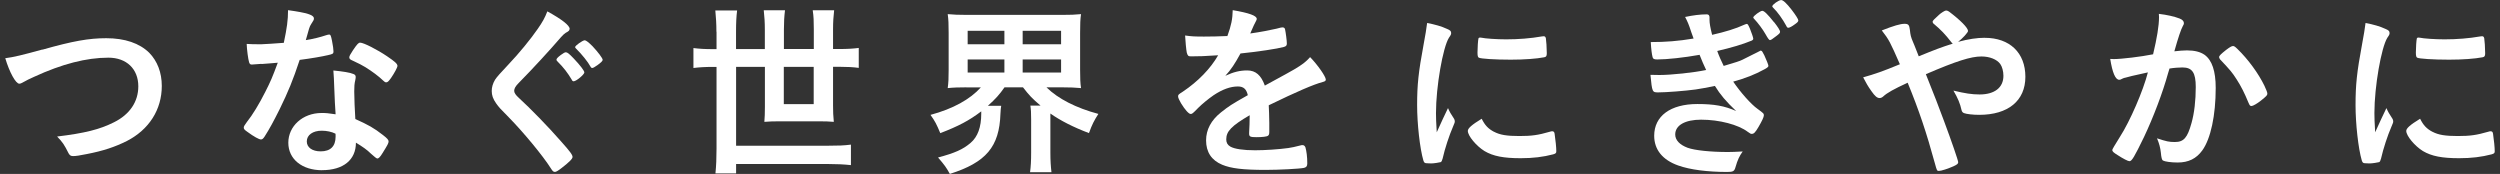 <?xml version="1.0" encoding="UTF-8"?>
<svg id="a" xmlns="http://www.w3.org/2000/svg" viewBox="0 0 460 32" width="460" height="32">
  <rect x="0" y="0" width="460" height="32" fill="#333333" stroke="none"/>
  <defs>
    <style>
      .b {
        fill: #fff;
        stroke-width: 0px;
      }
    </style>
  </defs>
  <path class="b" d="M7.8,9.14c5.64-1.6,8.56-2.11,11.75-2.11,3.43,0,6.11.92,7.91,2.68,1.49,1.53,2.31,3.63,2.31,6.11,0,4.35-2.34,8.02-6.42,10.12-2.17,1.09-4.38,1.83-7.4,2.41-1.33.27-2,.37-2.51.37-.41,0-.61-.14-.82-.51-.78-1.56-1.09-2.04-2.11-3.09,5.06-.61,7.81-1.29,10.46-2.62,2.89-1.43,4.48-3.77,4.48-6.62,0-3.19-2.17-5.27-5.5-5.27-4.04,0-8.53,1.15-13.69,3.53-.92.41-1.39.65-1.73.85-.61.34-.78.41-.98.41-.65,0-1.8-2.07-2.58-4.69,1.56-.2,3.13-.58,6.83-1.6Z"/>
  <path class="b" d="M48.1,11.75c-.61.03-.99.07-1.39.1-.3.03-.34.03-.37.03-.27,0-.41-.1-.51-.44-.17-.54-.41-2.34-.44-3.36.37.03,1.36.07,2.58.07.37,0,3.06-.17,4.25-.27.58-2.75.78-4.18.78-6.01,3.5.48,4.76.88,4.76,1.53,0,.24-.03.31-.54,1.09-.27.41-.37.78-.95,2.89,1.6-.27,2.55-.51,3.8-.92.24-.07.34-.1.51-.1.24,0,.31.17.51,1.16.17.85.27,1.56.27,1.94,0,.41-.1.48-.99.68-1.15.27-3.13.61-5.23.88-1.26,3.8-2.11,5.84-3.67,9.04-1.19,2.38-1.87,3.63-2.78,5.06-.27.41-.44.54-.68.54-.34,0-1.29-.51-2.48-1.39-.54-.37-.68-.54-.68-.78s.14-.44.58-1.05c.99-1.22,2.28-3.33,3.4-5.57.95-1.87,1.29-2.65,2.28-5.33-1.33.1-1.43.14-2.99.24ZM59.27,31.32c-3.7,0-6.22-2.04-6.22-5.06s2.62-5.47,6.12-5.47c.81,0,1.19.03,2.58.24-.13-1.63-.13-2.28-.27-5.44,0-.65-.07-1.53-.14-2.62,1.73.17,3.06.37,3.7.65.27.1.41.27.41.54,0,.17-.03.31-.07.54-.17.71-.2,1.22-.2,2.14,0,1.26.1,3.4.2,5.06,2.41,1.09,3.4,1.63,5.1,2.96.75.58,1.02.88,1.02,1.15,0,.34-.17.65-1.12,2.17-.41.68-.71.99-.95.99q-.2,0-1.16-.88c-.75-.75-1.6-1.32-2.78-2.04,0,3.16-2.31,5.06-6.22,5.06ZM59.2,24.05c-1.63,0-2.75.78-2.75,1.97,0,1.12,1.02,1.83,2.55,1.83,1.8,0,2.75-.92,2.75-2.72,0-.27,0-.54-.03-.54-.68-.34-1.6-.54-2.51-.54ZM71.91,14.4c-.41.58-.61.75-.85.75-.17,0-.31-.07-.54-.31-.85-.82-2.04-1.7-3.29-2.48q-.82-.51-2.31-1.19c-.48-.2-.65-.34-.65-.61,0-.24.17-.54.68-1.32.81-1.19,1.02-1.39,1.32-1.39.65,0,3.16,1.29,4.96,2.51,1.46.99,1.9,1.39,1.9,1.77,0,.27-.54,1.29-1.22,2.28Z"/>
  <path class="b" d="M104.8,5.33c0,.27-.14.41-.71.71-.24.17-.54.41-.85.78-2.11,2.45-5.13,5.74-7.81,8.46-.58.58-.82,1.02-.82,1.43,0,.37.27.78.92,1.36,2,1.83,5.27,5.16,7.68,7.92,1.7,1.9,2.14,2.51,2.14,2.89,0,.34-.58.92-1.97,2-.65.51-1.05.75-1.26.75-.31,0-.44-.14-.78-.68-1.46-2.31-5.03-6.62-7.74-9.38-1.53-1.53-1.83-1.87-2.31-2.55-.58-.82-.81-1.49-.81-2.28,0-.68.2-1.39.61-2.07q.37-.61,2.45-2.79c1.97-2.07,4.08-4.65,5.4-6.56.88-1.26,1.33-2.07,1.77-3.23,2.65,1.46,4.11,2.58,4.11,3.23ZM105.21,14.68c-.75-1.26-1.49-2.24-2.62-3.36-.2-.2-.2-.24-.2-.34,0-.17.2-.41.78-.85.51-.37.75-.51.95-.51.27,0,.61.27,1.46,1.16,1.16,1.22,1.94,2.24,1.94,2.55,0,.37-1.49,1.63-1.97,1.63-.14,0-.24-.07-.34-.27ZM109.86,12.03c-.41.31-.75.48-.88.48s-.24-.07-.34-.27c-.44-.82-1.6-2.28-2.65-3.3-.1-.1-.17-.2-.17-.27,0-.27,1.39-1.26,1.77-1.26.24,0,.75.41,1.43,1.09,1.02,1.09,1.87,2.21,1.87,2.51,0,.2-.27.48-1.02,1.02Z"/>
  <path class="b" d="M131.82,5.84c0-1.43-.07-2.55-.2-3.91h4.01c-.14,1.05-.2,2.28-.2,3.91v3.19h5.3v-3.57c0-1.36-.07-2.38-.2-3.57h3.91c-.14,1.12-.2,2.21-.2,3.5v3.63h5.5v-3.63c0-1.49-.03-2.38-.2-3.5h3.94c-.13,1.15-.2,2.17-.2,3.5v3.63h1.16c1.49,0,2.58-.07,3.57-.2v3.67c-1.05-.14-2.11-.2-3.57-.2h-1.16v7.17c0,1.02.03,1.94.14,2.96-.81-.07-1.63-.1-2.72-.1h-7.24c-1.12,0-1.94.03-2.82.1.07-.75.1-1.66.1-2.75v-7.37h-5.3v14.51h17.02c1.77,0,2.79-.03,4.11-.2v3.77c-1.36-.14-2.58-.2-4.11-.2h-17.02v1.73h-3.8c.14-1.39.2-2.79.2-4.59v-15.01h-.65c-1.46,0-2.58.07-3.6.2v-3.67c1.05.14,2.11.2,3.6.2h.65v-3.19ZM144.22,12.3v6.86h5.5v-6.86h-5.5Z"/>
  <path class="b" d="M177.81,16.07c-1.36,0-2.38.03-3.43.14.14-1.02.17-1.83.17-3.36v-6.79c0-1.63-.03-2.45-.17-3.46,1.09.1,1.94.14,3.53.14h17.5c1.56,0,2.41-.03,3.5-.14-.14.92-.17,1.83-.17,3.46v6.79c0,1.53.03,2.45.17,3.36-1.05-.1-2.04-.14-3.47-.14h-2.89c2.14,2.11,5.47,3.8,9.55,4.89-.78,1.22-1.16,1.94-1.73,3.53-2.89-1.09-5.27-2.31-7.1-3.6v7.2c0,1.43.07,2.51.2,3.6h-3.94c.14-1.02.2-2.07.2-3.6v-6.08c0-1.22-.03-1.87-.14-2.58h1.87c-1.56-1.32-2.04-1.83-3.23-3.36h-3.4c-.92,1.32-1.63,2.11-3.06,3.4h2.45c-.07.34-.1.78-.14,1.49-.2,6.05-2.65,8.93-9.31,11.04-.68-1.22-.92-1.56-2.17-3.02,3.09-.82,4.59-1.49,5.98-2.68,1.32-1.12,1.97-2.89,1.97-5.4v-.41c-2.24,1.7-4.18,2.72-7.54,4.01-.68-1.63-.95-2.17-1.8-3.36,4.15-1.12,7.27-2.85,9.27-5.06h-2.68ZM178.05,8.15h6.76v-2.48h-6.76v2.48ZM178.05,13.35h6.76v-2.41h-6.76v2.41ZM188.17,8.15h7.07v-2.48h-7.07v2.48ZM188.17,13.35h7.07v-2.41h-7.07v2.41Z"/>
  <path class="b" d="M229.94,21.2c-3.36,1.97-4.31,2.96-4.31,4.45,0,.61.24,1.02.75,1.32.75.44,2.41.68,4.55.68,1.83,0,4.38-.17,6.11-.41.71-.1,1.12-.2,2.48-.54h.17c.24,0,.41.17.51.41.2.71.34,1.73.34,2.96,0,.51-.17.71-.61.82-.81.17-4.59.37-7.07.37-4.14,0-6.35-.27-7.98-.95-1.97-.82-2.96-2.34-2.96-4.48,0-1.97.92-3.7,2.75-5.16,1.46-1.15,1.8-1.39,4.93-3.16-.27-1.12-.78-1.6-1.83-1.6-1.39,0-2.85.54-4.45,1.6-.99.68-2.14,1.63-2.85,2.34-1.02,1.05-1.12,1.12-1.39,1.12-.34,0-1.05-.78-1.77-1.97-.34-.58-.54-1.02-.54-1.26,0-.31.07-.37.88-.88,2.79-1.87,5.1-4.25,6.49-6.69-2.41.17-3.67.2-4.99.2-.51,0-.61-.1-.78-.68-.1-.44-.27-2.24-.31-3.16,1.15.17,1.83.2,3.47.2,1.32,0,2.78-.03,4.31-.1.71-1.94.95-3.16.98-4.76,3.02.51,4.42,1.02,4.42,1.6,0,.14-.03.2-.14.41-.24.44-.51.99-.95,2.04q-.07.14-.1.24c1.94-.27,3.63-.61,4.82-.88.75-.2.92-.24,1.09-.24.27,0,.41.1.48.31.14.61.34,2.17.34,2.65,0,.37-.14.54-.58.65-1.09.31-4.82.88-7.95,1.19-1.02,1.87-1.73,2.96-2.79,4.11,1.53-.71,2.68-.99,4.04-.99,1.53,0,2.55.88,3.23,2.79,3.36-1.83,5.16-2.82,5.37-2.96,1.56-.92,2.21-1.43,2.96-2.28,1.39,1.43,2.89,3.57,2.89,4.14,0,.2-.14.34-.58.44-1.66.44-4.76,1.77-9.92,4.28.03.61.1,2.17.1,3.26v1.63c0,.41-.07.61-.24.71-.17.17-1.09.27-2.11.27-1.15,0-1.36-.1-1.36-.65v-.14c.07-.99.1-2.28.1-3.09v-.17Z"/>
  <path class="b" d="M267.54,21.84c.1.17.14.31.14.48,0,.24-.03.27-.34,1.02-.68,1.56-1.49,4.01-1.9,5.84-.1.37-.2.58-.34.65-.17.07-1.33.24-1.7.24h-.14c-.17,0-.41-.03-.68-.03-.44,0-.54-.1-.68-.51-.65-2.21-1.15-6.76-1.15-10.19,0-3.74.24-6.05,1.19-11.14.34-1.83.51-2.85.65-3.97,1.43.27,2.65.61,3.67,1.09.58.24.75.41.75.75,0,.24-.03.34-.41.88-1.12,1.8-2.38,9-2.38,13.86,0,.78.03,1.83.14,3.53.95-2.14,1.29-2.79,2.07-4.45.31.71.51,1.05,1.12,1.97ZM274.91,24.25c1.09.58,2.38.78,4.65.78s3.47-.17,5.57-.78c.2-.07.37-.1.48-.1.24,0,.41.14.44.48.17,1.15.31,2.51.31,3.19,0,.34-.1.44-.58.58-1.83.48-3.7.71-5.98.71-3.13,0-5.06-.37-6.66-1.32-1.49-.92-3.06-2.79-3.06-3.7,0-.48.71-1.12,2.55-2.24.61,1.22,1.19,1.83,2.28,2.41ZM272.54,6.93c.75.17,2.92.31,4.59.31,2.24,0,4.48-.17,6.59-.54q.17-.03.31-.03c.24,0,.34.1.41.37.07.34.17,1.83.17,2.75,0,.51-.1.68-.48.75-1.39.27-3.7.44-6.15.44-2.92,0-5.54-.17-5.88-.37-.17-.1-.24-.34-.24-.95,0-.92.1-2.28.17-2.55.03-.14.14-.2.34-.2.03,0,.1,0,.17.03Z"/>
  <path class="b" d="M312.71,10.09c-2.85.51-5.98.85-7.78.85-.54,0-.78-.1-.85-.41-.14-.48-.27-1.53-.34-2.79,2.75,0,4.99-.17,7.88-.65-.17-.51-.34-.95-.44-1.22-.44-1.39-.68-1.9-1.12-2.75,1.46-.31,2.79-.48,4.01-.48.31,0,.48.2.48.54v.48c0,.61.14,1.39.48,2.75,2.38-.54,4.31-1.12,5.94-1.87.27-.1.34-.14.44-.14.17,0,.27.17.58.88.31.75.61,1.66.61,1.83s-.1.27-.31.37c-1.63.68-3.7,1.29-6.32,1.9.27.78.82,2.04,1.19,2.75,2.17-.65,2.95-.88,3.47-1.15l3.19-1.6s.07-.07.1-.07.1.03.14.03c.14,0,.24.2.58.85.37.82.75,1.73.75,1.94q0,.24-.71.61c-1.87,1.02-3.47,1.63-5.77,2.28,1.36,2,3.3,4.18,4.45,4.99,1.15.85,1.19.88,1.19,1.22,0,.31-.34,1.02-.99,2.14-.58.99-.85,1.26-1.22,1.26-.2,0-.24,0-.75-.37-1.73-1.32-5.23-2.24-8.59-2.24-2.92,0-4.76,1.02-4.76,2.72,0,1.05.82,1.9,2.28,2.45,1.33.48,4.25.78,7.41.78.75,0,1.39-.03,2.72-.1-.61.88-.92,1.49-1.33,2.92-.2.71-.44.85-1.49.85-3.63,0-6.86-.41-9.04-1.19-2.89-1.02-4.42-2.92-4.42-5.47,0-3.63,2.99-5.84,7.95-5.84,3.06,0,4.99.34,7.13,1.29-1.9-1.8-2.92-3.02-3.91-4.62-1.63.34-2.45.48-3.53.65-1.94.27-5.47.54-6.9.54-1.09,0-1.12-.03-1.43-3.23.75.03,1.33.03,1.66.03,2.17,0,6.32-.44,8.59-.92-.34-.68-.85-1.87-1.22-2.82ZM326.44,4.08c.68.88,1.09,1.49,1.09,1.77,0,.24-.14.37-.78.85-.65.51-.92.68-1.09.68q-.2,0-.78-1.05c-.51-.92-1.46-2.17-2.11-2.85-.14-.14-.17-.2-.17-.27,0-.27,1.29-1.22,1.66-1.22.34,0,.95.58,2.17,2.11ZM328.68,4.76c-.68-1.26-1.63-2.58-2.41-3.33-.14-.14-.17-.2-.17-.27,0-.31,1.19-1.15,1.63-1.15.37,0,.99.58,1.94,1.8.78,1.02,1.22,1.73,1.22,1.94s-.14.37-.58.68c-.58.44-1.05.68-1.26.68-.14,0-.24-.07-.37-.34Z"/>
  <path class="b" d="M365.2,6.96c4.59,0,7.47,2.75,7.47,7.17s-3.19,7-8.49,7c-1.15,0-2.34-.14-2.78-.31-.27-.1-.41-.27-.48-.58-.24-1.12-.68-2.21-1.49-3.57,2.11.51,3.4.71,4.82.71,2.75,0,4.38-1.26,4.38-3.43,0-.85-.24-1.7-.58-2.17-.61-.85-1.94-1.39-3.47-1.39-1.94,0-4.62.85-10.22,3.26q2.14,5.33,3.33,8.59c1.43,3.84,2.62,7.3,2.62,7.61,0,.27-.2.44-.88.75-.99.44-2.24.85-2.68.85-.34,0-.37-.07-.71-1.32-1.56-5.71-2.95-9.85-5.03-14.91-2.58,1.19-3.8,1.87-4.52,2.55-.2.17-.41.27-.65.27-.44,0-.85-.34-1.49-1.26-.68-.95-.95-1.46-1.53-2.55,2.17-.61,3.57-1.09,6.76-2.41-1.77-4.04-2-4.52-3.33-6.22,2.17-.85,3.4-1.22,4.18-1.22.71,0,.88.2.99,1.12.1.95.17,1.29.58,2.24.03.07.34.78,1.05,2.62,2.99-1.22,4.04-1.63,6.28-2.34-.14-.07-.17-.1-.27-.24-1.16-1.49-1.87-2.24-3.36-3.5-.07-.14-.1-.2-.1-.31q0-.2,1.15-1.22c.44-.41,1.12-.82,1.33-.82.17,0,.34.07.54.2,2.07,1.56,3.5,2.99,3.5,3.57,0,.27-1.02,1.39-1.83,2,1.87-.51,3.5-.75,4.93-.75Z"/>
  <path class="b" d="M390.99,14.3c-.27.07-.41.14-.61.24-.17.1-.27.14-.44.14-.71,0-1.26-1.32-1.66-3.84.27.03.51.03.65.03,1.43,0,5.06-.44,7.24-.88.71-2.99,1.09-5.23,1.09-6.86,0-.14,0-.31-.03-.58,1.46.17,2.85.48,3.8.85.54.2.81.51.81.85,0,.17-.03.27-.2.54q-.51.92-1.56,4.65c.82-.1,1.73-.17,2.31-.17,1.39,0,2.48.27,3.26.82,1.36.99,2.04,2.99,2.04,6.08,0,5.06-.92,9.38-2.48,11.52-1.09,1.49-2.51,2.21-4.52,2.21-1.22,0-2.38-.17-2.72-.37q-.27-.17-.37-1.43c-.1-.92-.31-1.7-.71-2.65,1.77.58,2.21.68,3.29.68,1.63,0,2.31-.78,3.06-3.5.51-1.8.78-4.14.78-6.62,0-2.65-.65-3.6-2.45-3.6-.61,0-1.6.07-2.38.2-.1.37-.14.41-.27.88-.95,3.46-2.68,8.05-4.42,11.72-1.8,3.7-2.24,4.45-2.68,4.45-.27,0-1.19-.48-2.17-1.12-.78-.48-.99-.68-.99-.95q0-.17,1.39-2.38c1.87-2.89,4.32-8.56,5.16-11.89-2.51.54-3.91.88-4.21.99ZM408.32,10.5c0-.24.31-.54,1.29-1.32.68-.51,1.02-.71,1.26-.71.2,0,.37.1.82.54,2,1.94,3.87,4.52,4.96,6.76.34.75.54,1.22.54,1.43,0,.34-.1.44-1.19,1.32-.68.54-1.46.99-1.73.99-.24,0-.34-.1-.58-.68-.68-1.66-1.33-2.96-2.14-4.21-.88-1.36-1.05-1.56-3.06-3.7-.14-.2-.17-.31-.17-.41Z"/>
  <path class="b" d="M440.21,21.84c.1.17.14.31.14.48,0,.24-.03.27-.34,1.02-.68,1.56-1.49,4.01-1.9,5.84-.1.37-.2.58-.34.65-.17.07-1.33.24-1.7.24h-.14c-.17,0-.41-.03-.68-.03-.44,0-.54-.1-.68-.51-.65-2.21-1.15-6.76-1.15-10.19,0-3.74.24-6.05,1.19-11.14.34-1.83.51-2.85.65-3.97,1.43.27,2.65.61,3.67,1.09.58.24.75.41.75.75,0,.24-.03.34-.41.88-1.12,1.8-2.38,9-2.38,13.86,0,.78.03,1.83.14,3.53.95-2.14,1.29-2.79,2.07-4.45.31.71.51,1.05,1.12,1.97ZM447.58,24.25c1.09.58,2.38.78,4.65.78s3.47-.17,5.57-.78c.2-.07.37-.1.48-.1.24,0,.41.14.44.48.17,1.15.31,2.51.31,3.19,0,.34-.1.44-.58.58-1.83.48-3.7.71-5.98.71-3.12,0-5.06-.37-6.66-1.32-1.49-.92-3.06-2.79-3.06-3.7,0-.48.71-1.12,2.55-2.24.61,1.22,1.19,1.83,2.28,2.41ZM445.2,6.93c.75.17,2.92.31,4.59.31,2.24,0,4.48-.17,6.59-.54q.17-.03.31-.03c.24,0,.34.1.41.37.07.34.17,1.83.17,2.75,0,.51-.1.68-.48.75-1.39.27-3.7.44-6.15.44-2.92,0-5.54-.17-5.88-.37-.17-.1-.24-.34-.24-.95,0-.92.1-2.28.17-2.55.03-.14.14-.2.34-.2.03,0,.1,0,.17.03Z"/>
</svg>